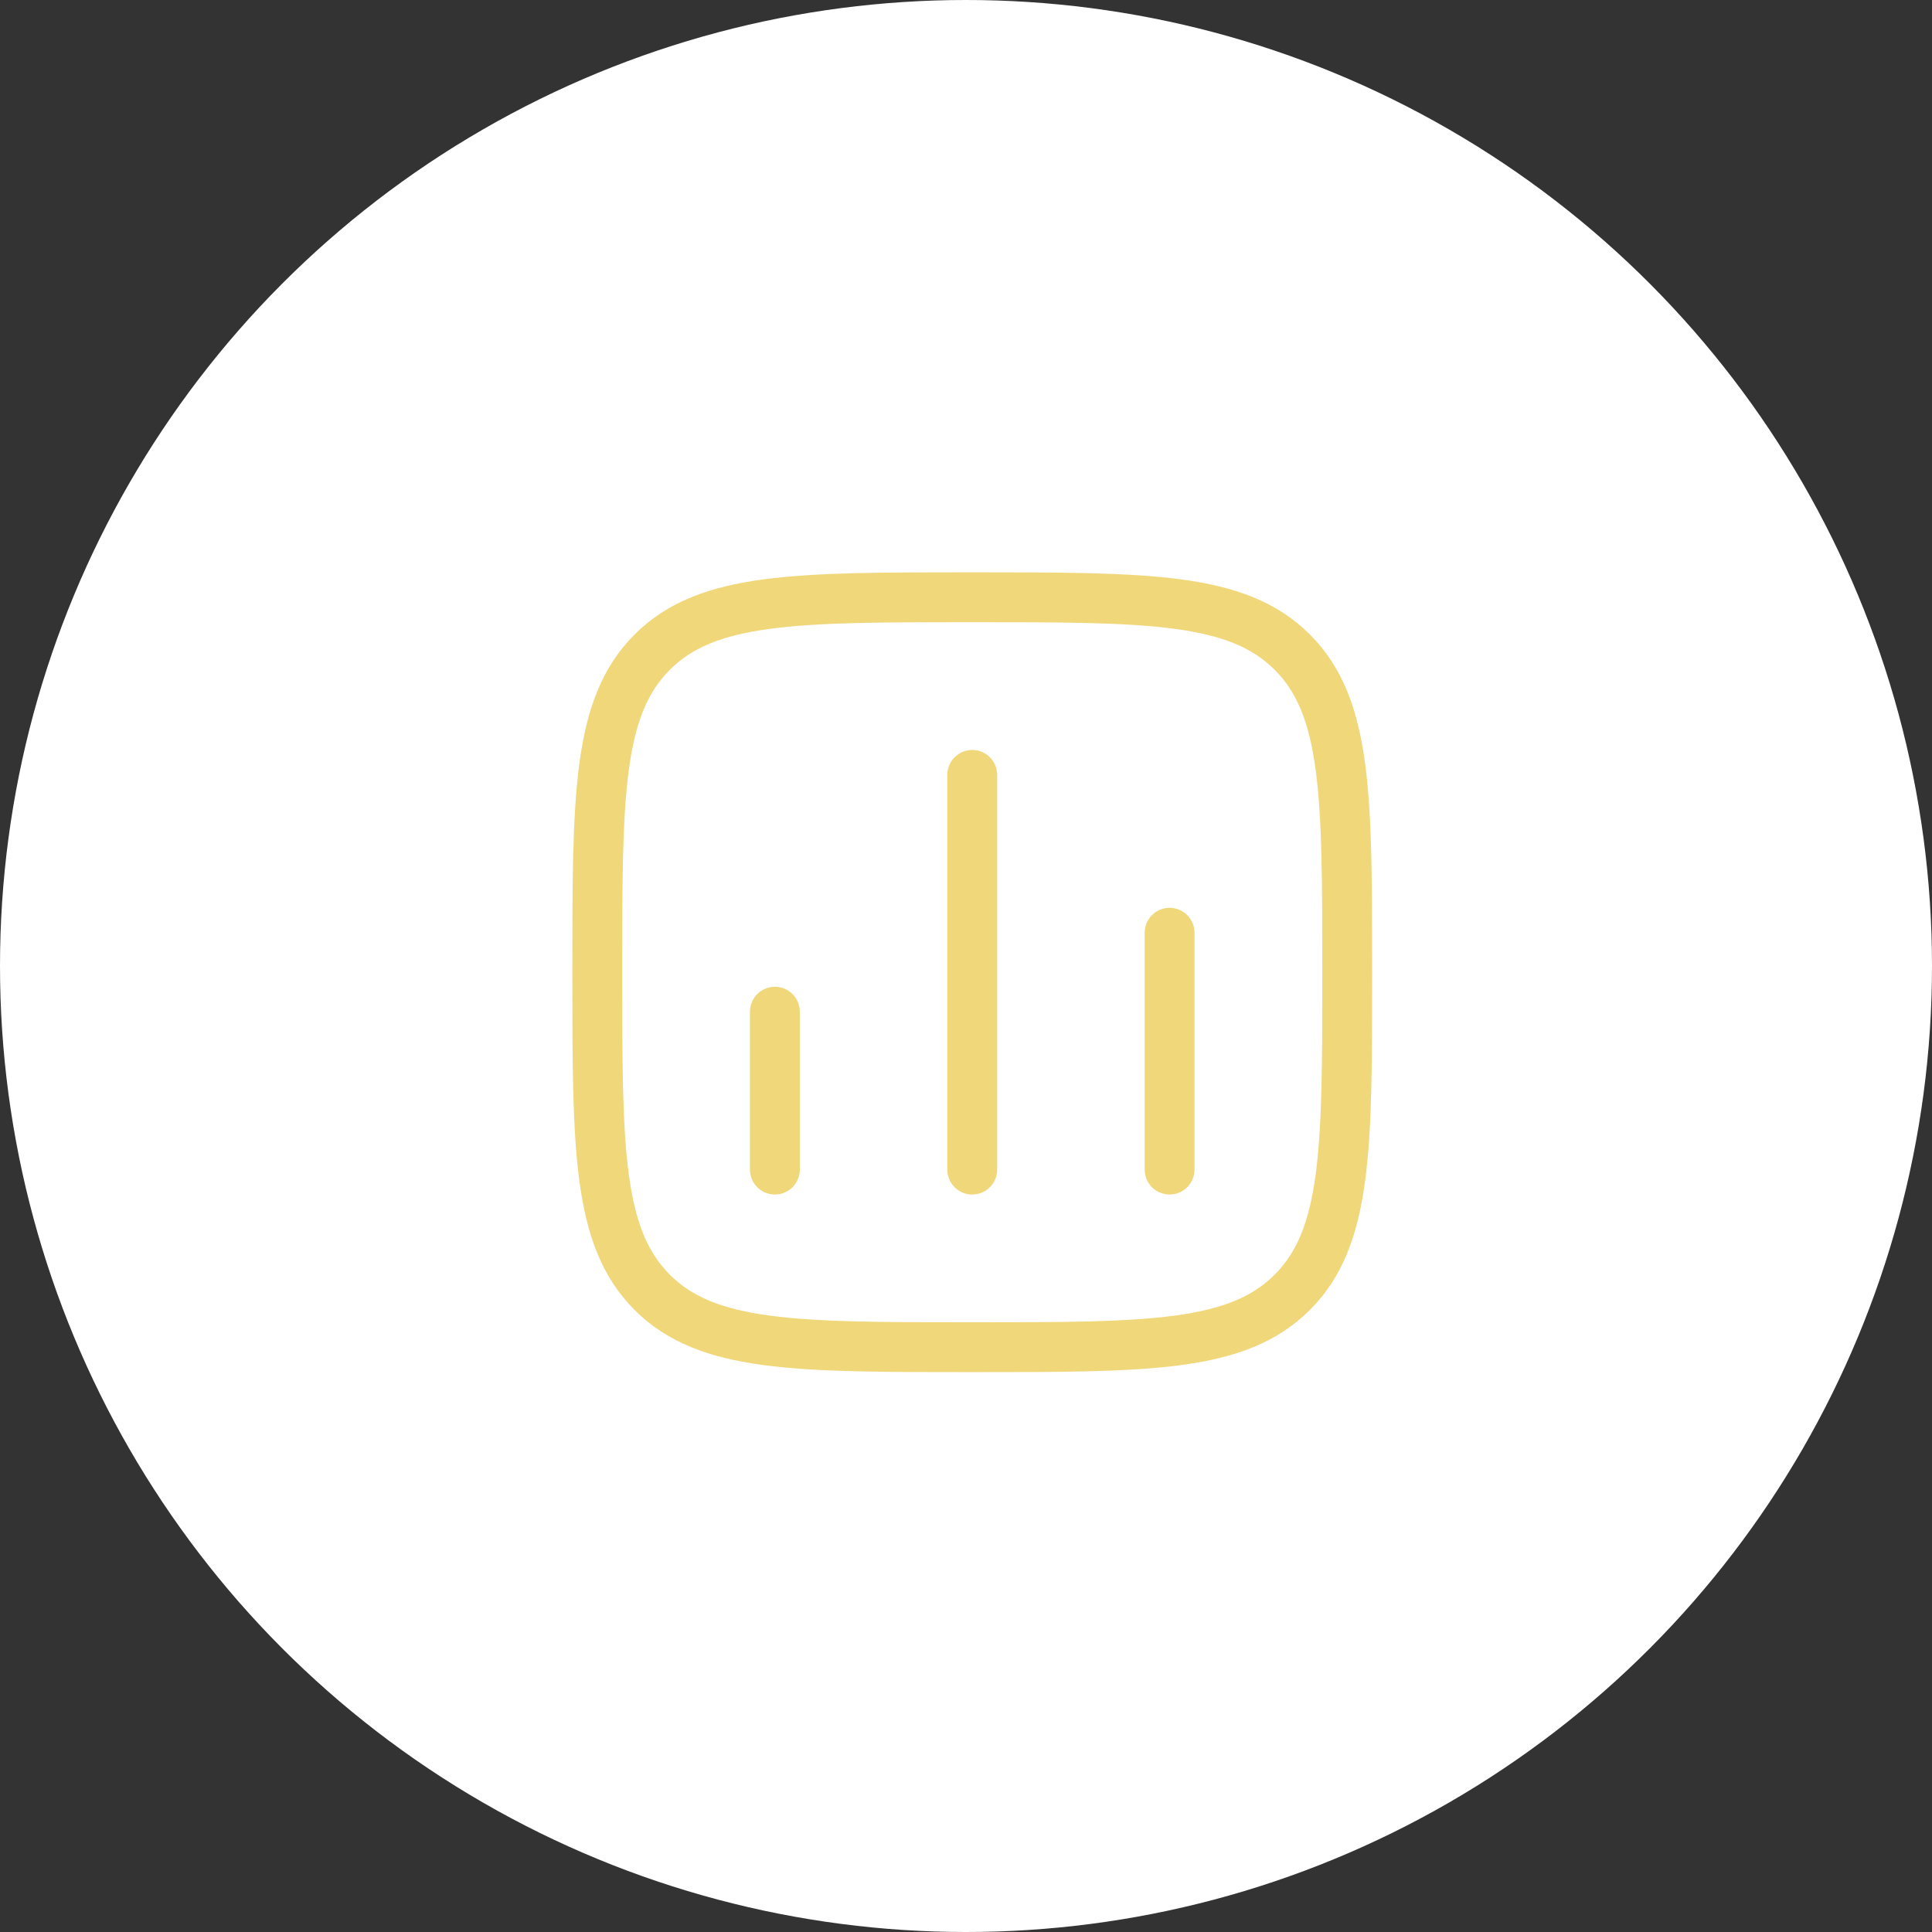 <svg xmlns="http://www.w3.org/2000/svg" width="155" height="155" viewBox="0 0 155 155" fill="none"><rect x="0" y="0" width="155" height="155" fill="#333333" stroke="none"/><circle cx="77.5" cy="77.5" r="77.5" fill="white"></circle><path d="M62.167 93.833L62.167 81.167" stroke="#F0D77A" stroke-width="4" stroke-linecap="round"></path><path d="M78 93.833L78 62.167" stroke="#F0D77A" stroke-width="4" stroke-linecap="round"></path><path d="M93.833 93.833L93.833 74.833" stroke="#F0D77A" stroke-width="4" stroke-linecap="round"></path><path d="M47.917 78C47.917 63.819 47.917 56.728 52.323 52.322C56.728 47.917 63.819 47.917 78 47.917C92.182 47.917 99.272 47.917 103.678 52.322C108.084 56.728 108.084 63.819 108.084 78C108.084 92.181 108.084 99.272 103.678 103.678C99.272 108.083 92.182 108.083 78 108.083C63.819 108.083 56.728 108.083 52.323 103.678C47.917 99.272 47.917 92.181 47.917 78Z" stroke="#F0D77A" stroke-width="4" stroke-linejoin="round"></path></svg>